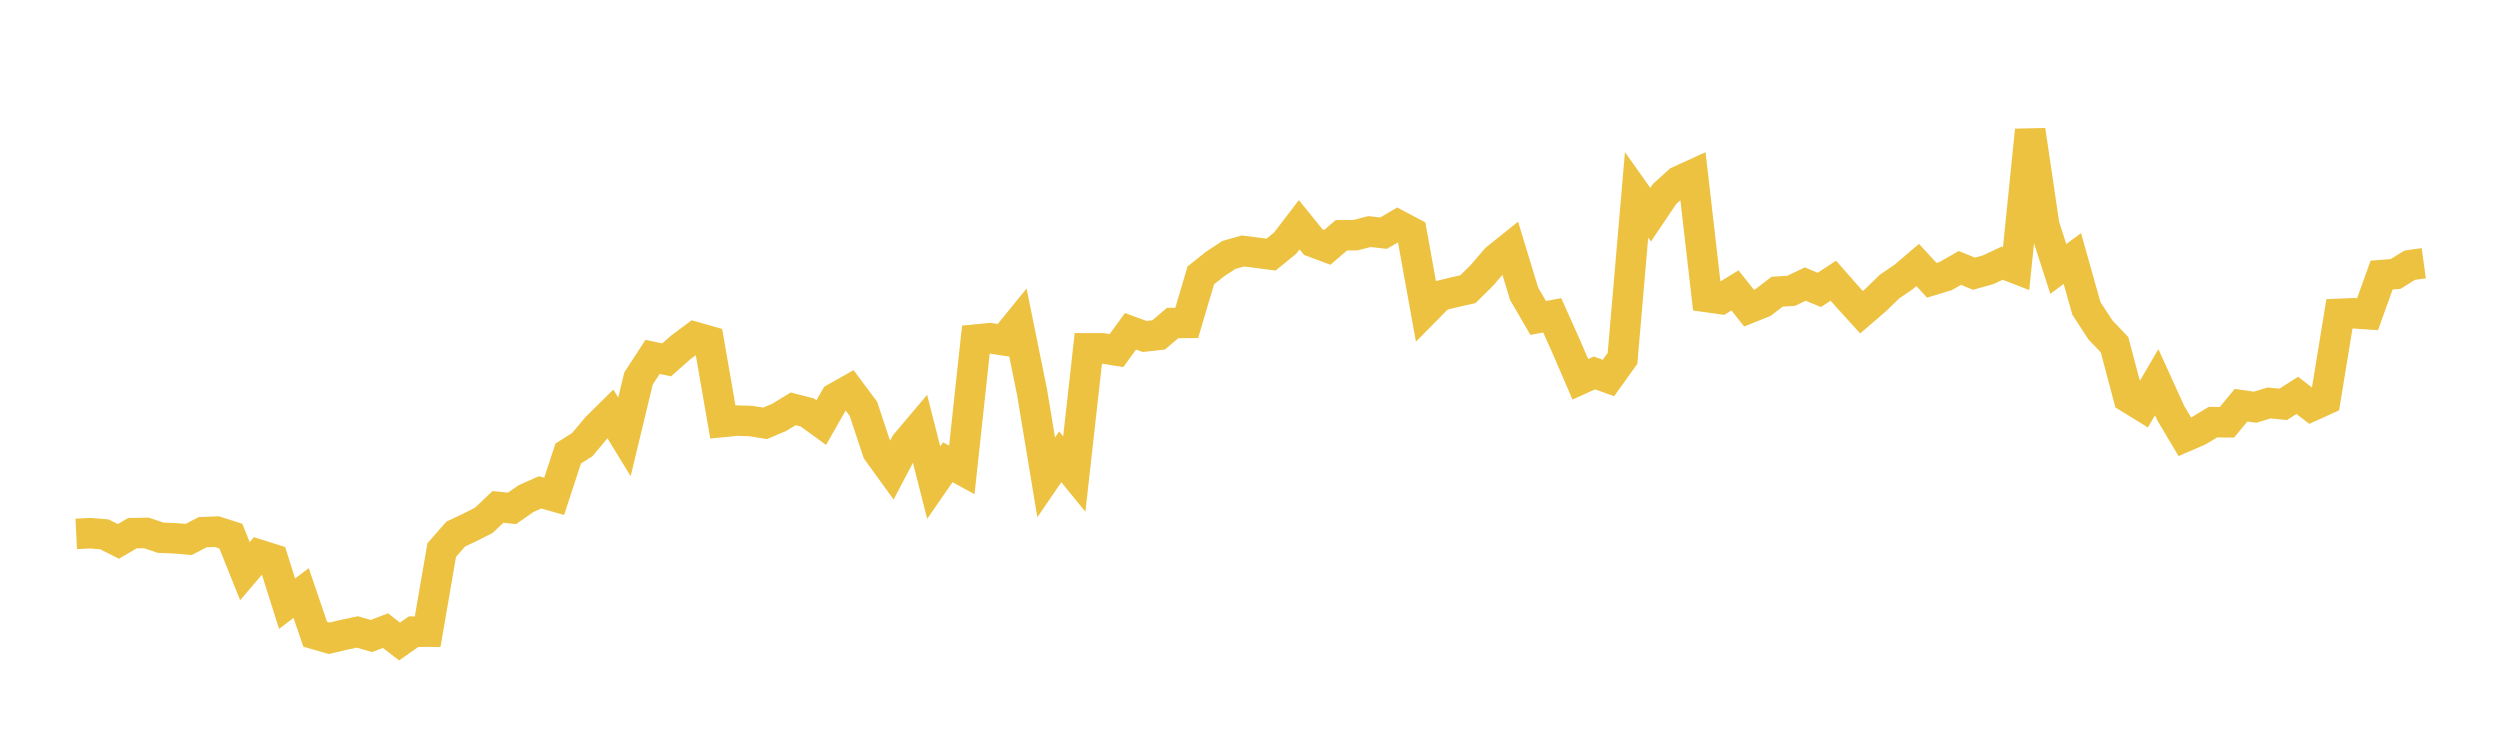 <svg width="164" height="48" xmlns="http://www.w3.org/2000/svg" xmlns:xlink="http://www.w3.org/1999/xlink"><path fill="none" stroke="rgb(237,194,64)" stroke-width="2" d="M5,35.023L5.922,34.978L6.844,35.053L7.766,35.516L8.689,34.975L9.611,34.96L10.533,35.273L11.455,35.311L12.377,35.389L13.299,34.91L14.222,34.874L15.144,35.169L16.066,37.468L16.988,36.39L17.91,36.68L18.832,39.601L19.754,38.902L20.677,41.607L21.599,41.871L22.521,41.653L23.443,41.456L24.365,41.723L25.287,41.369L26.21,42.082L27.132,41.436L28.054,41.439L28.976,36.086L29.898,35.034L30.82,34.598L31.743,34.129L32.665,33.254L33.587,33.348L34.509,32.709L35.431,32.299L36.353,32.558L37.275,29.75L38.198,29.167L39.12,28.064L40.042,27.152L40.964,28.658L41.886,24.832L42.808,23.414L43.731,23.607L44.653,22.793L45.575,22.105L46.497,22.368L47.419,27.681L48.341,27.592L49.263,27.622L50.186,27.771L51.108,27.384L52.03,26.82L52.952,27.054L53.874,27.723L54.796,26.107L55.719,25.584L56.641,26.82L57.563,29.603L58.485,30.877L59.407,29.121L60.329,28.03L61.251,31.66L62.174,30.323L63.096,30.826L64.018,22.275L64.94,22.186L65.862,22.328L66.784,21.197L67.707,25.748L68.629,31.315L69.551,29.968L70.473,31.096L71.395,22.851L72.317,22.851L73.24,22.997L74.162,21.733L75.084,22.071L76.006,21.97L76.928,21.188L77.85,21.182L78.772,18.065L79.695,17.329L80.617,16.724L81.539,16.464L82.461,16.582L83.383,16.7L84.305,15.949L85.228,14.743L86.15,15.883L87.072,16.226L87.994,15.434L88.916,15.428L89.838,15.19L90.76,15.295L91.683,14.756L92.605,15.244L93.527,20.34L94.449,19.405L95.371,19.179L96.293,18.972L97.216,18.06L98.138,16.985L99.06,16.246L99.982,19.271L100.904,20.857L101.826,20.685L102.749,22.746L103.671,24.881L104.593,24.465L105.515,24.795L106.437,23.509L107.359,12.784L108.281,14.086L109.204,12.715L110.126,11.884L111.048,11.464L111.97,19.486L112.892,19.615L113.814,19.05L114.737,20.213L115.659,19.843L116.581,19.134L117.503,19.077L118.425,18.636L119.347,19.017L120.269,18.413L121.192,19.465L122.114,20.48L123.036,19.689L123.958,18.794L124.88,18.168L125.802,17.383L126.725,18.386L127.647,18.105L128.569,17.575L129.491,17.955L130.413,17.7L131.335,17.266L132.257,17.623L133.18,8.54L134.102,14.787L135.024,17.642L135.946,16.958L136.868,20.229L137.79,21.645L138.713,22.612L139.635,26.087L140.557,26.653L141.479,25.075L142.401,27.1L143.323,28.653L144.246,28.252L145.168,27.692L146.09,27.701L147.012,26.581L147.934,26.714L148.856,26.433L149.778,26.526L150.701,25.936L151.623,26.647L152.545,26.23L153.467,20.588L154.389,20.55L155.311,20.612L156.234,18.045L157.156,17.971L158.078,17.397L159,17.269"></path></svg>